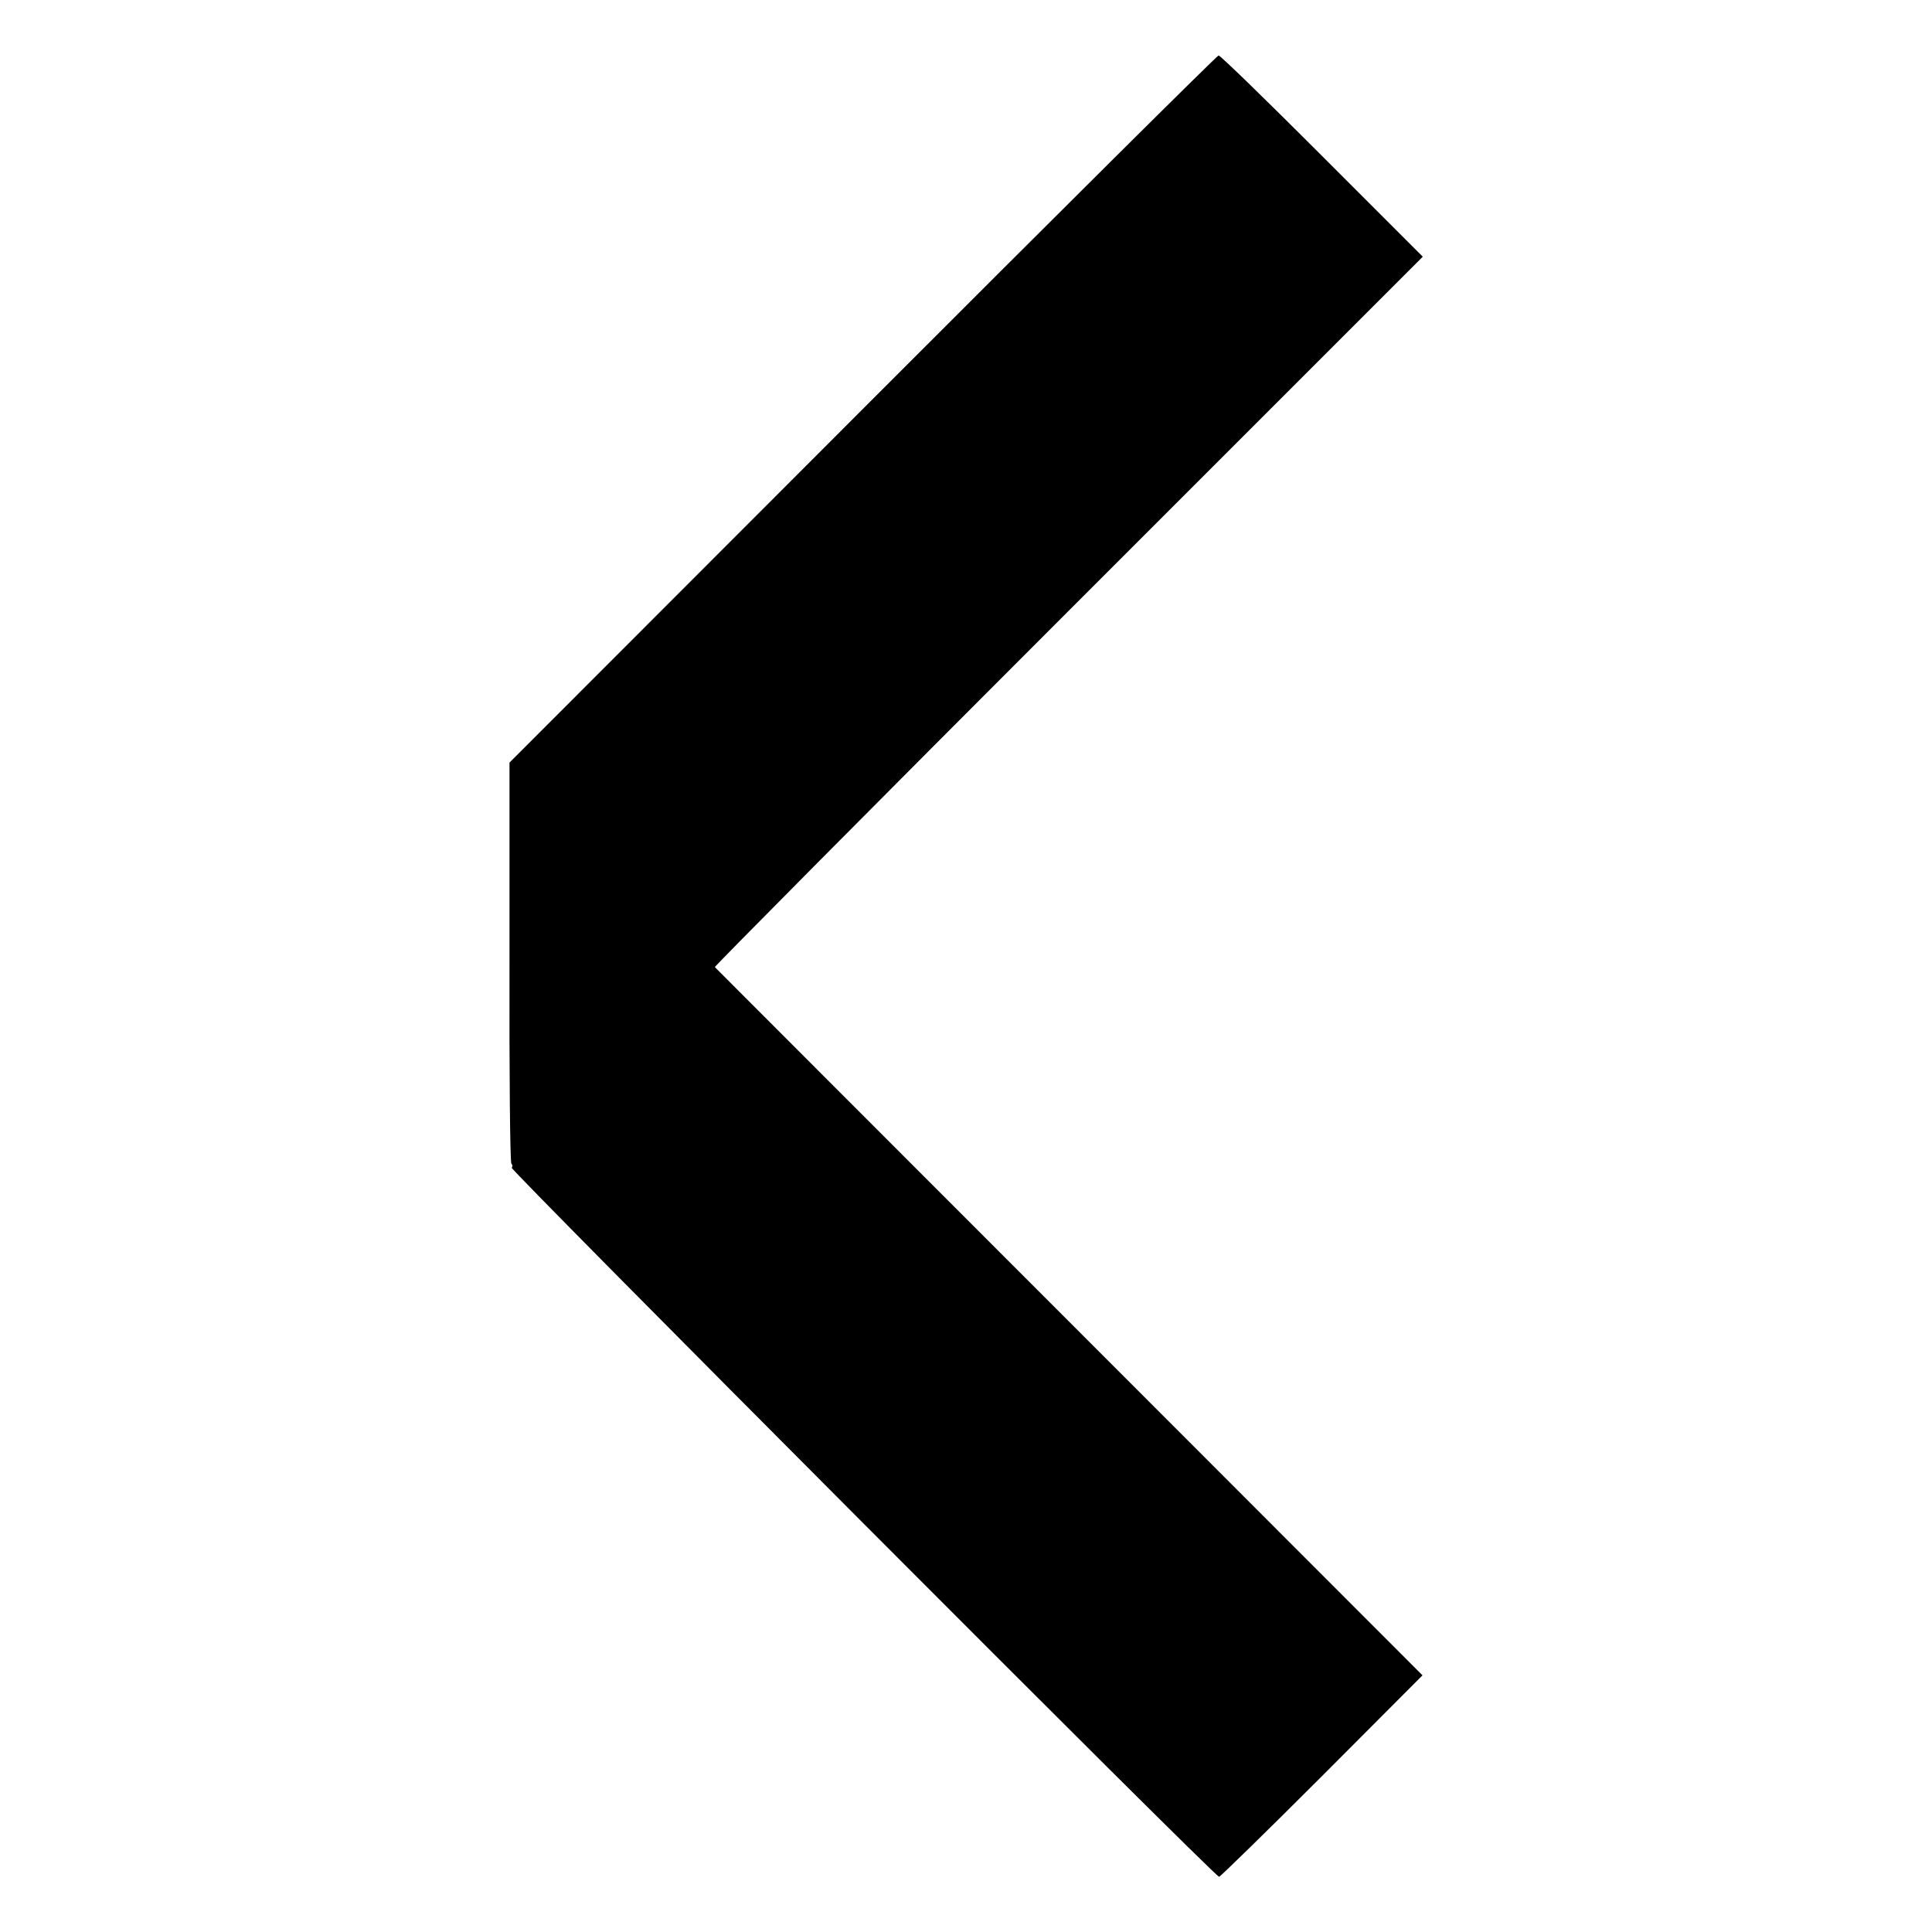 <?xml version="1.0" standalone="no"?>
<!DOCTYPE svg PUBLIC "-//W3C//DTD SVG 20010904//EN"
 "http://www.w3.org/TR/2001/REC-SVG-20010904/DTD/svg10.dtd">
<svg version="1.0" xmlns="http://www.w3.org/2000/svg"
 width="700pt" height="700pt" viewBox="0 0 700 700"
 preserveAspectRatio="xMidYMid meet">
<g transform="translate(0,700) scale(0.1,-0.1)"
fill="#000000" stroke="none">
<path d="M3126 5518 l-1280 -1281 0 -724 c-1 -399 2 -727 7 -730 4 -2 5 -9 1
-14 -5 -9 2547 -2569 2563 -2569 4 0 172 164 373 365 l364 365 -1279 1280
c-704 704 -1282 1283 -1285 1286 -2 2 574 583 1280 1289 l1285 1285 -365 365
c-201 201 -369 365 -375 364 -5 0 -586 -577 -1289 -1281z"/>
</g>
</svg>
